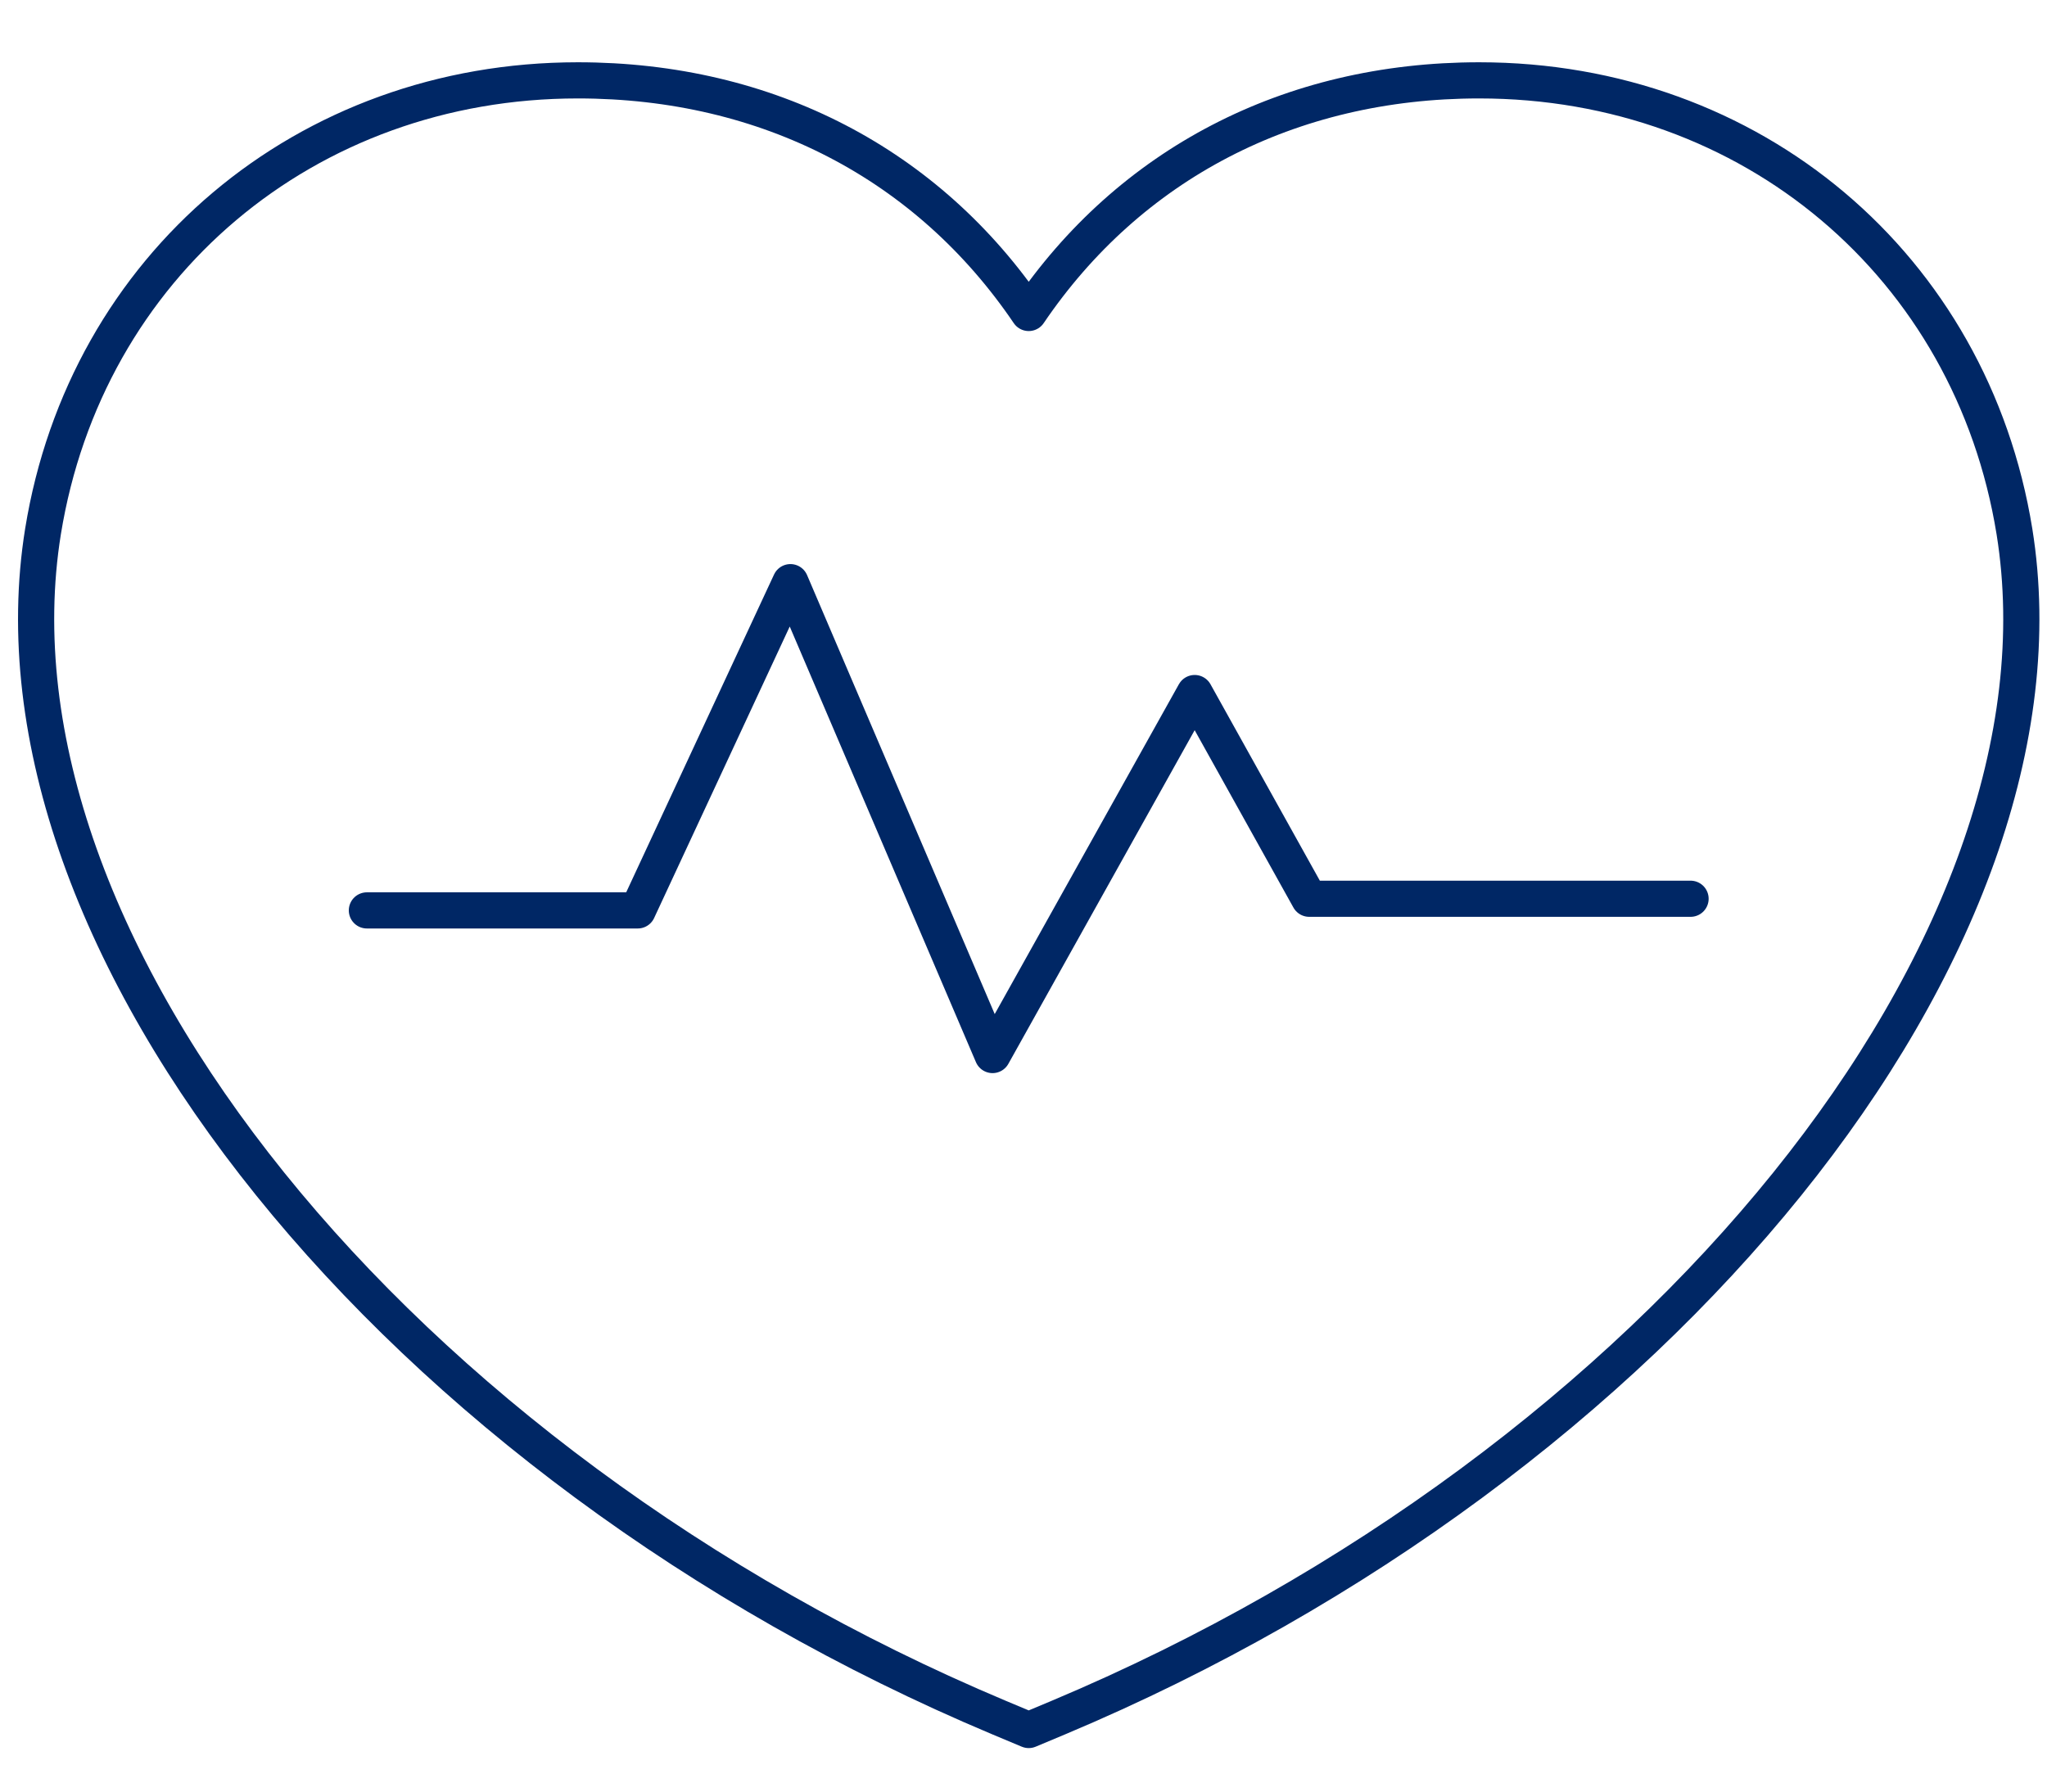 <?xml version="1.0" encoding="utf-8"?>
<!-- Generator: Adobe Illustrator 28.0.0, SVG Export Plug-In . SVG Version: 6.00 Build 0)  -->
<svg version="1.1" id="_x30_6" xmlns="http://www.w3.org/2000/svg" xmlns:xlink="http://www.w3.org/1999/xlink" x="0px" y="0px"
	 viewBox="0 0 509.4 446.1" style="enable-background:new 0 0 509.4 446.1;" xml:space="preserve">
<style type="text/css">
	.st0{fill:none;stroke:#002765;stroke-width:9;stroke-linecap:round;stroke-linejoin:round;stroke-miterlimit:10;}
</style>
<g>
	<path class="st0" d="M248.6,427.5C98.7,364.5-5.8,234.8,10.7,132.3C21.4,66.2,76.1,20,143.8,20C191.2,20,231,41,256,77.9
		C281,41,320.8,20,368.1,20c67.8,0,122.5,46.2,133.2,112.3c16.5,102.5-88,232.2-237.9,295.2l-7.4,3.1L248.6,427.5z"/>
</g>
<polyline class="st0" points="91.3,226.6 158.7,226.6 196.7,144.9 247,262.6 297.3,172.5 325.8,223.7 420.7,223.7 "/>
</svg>

